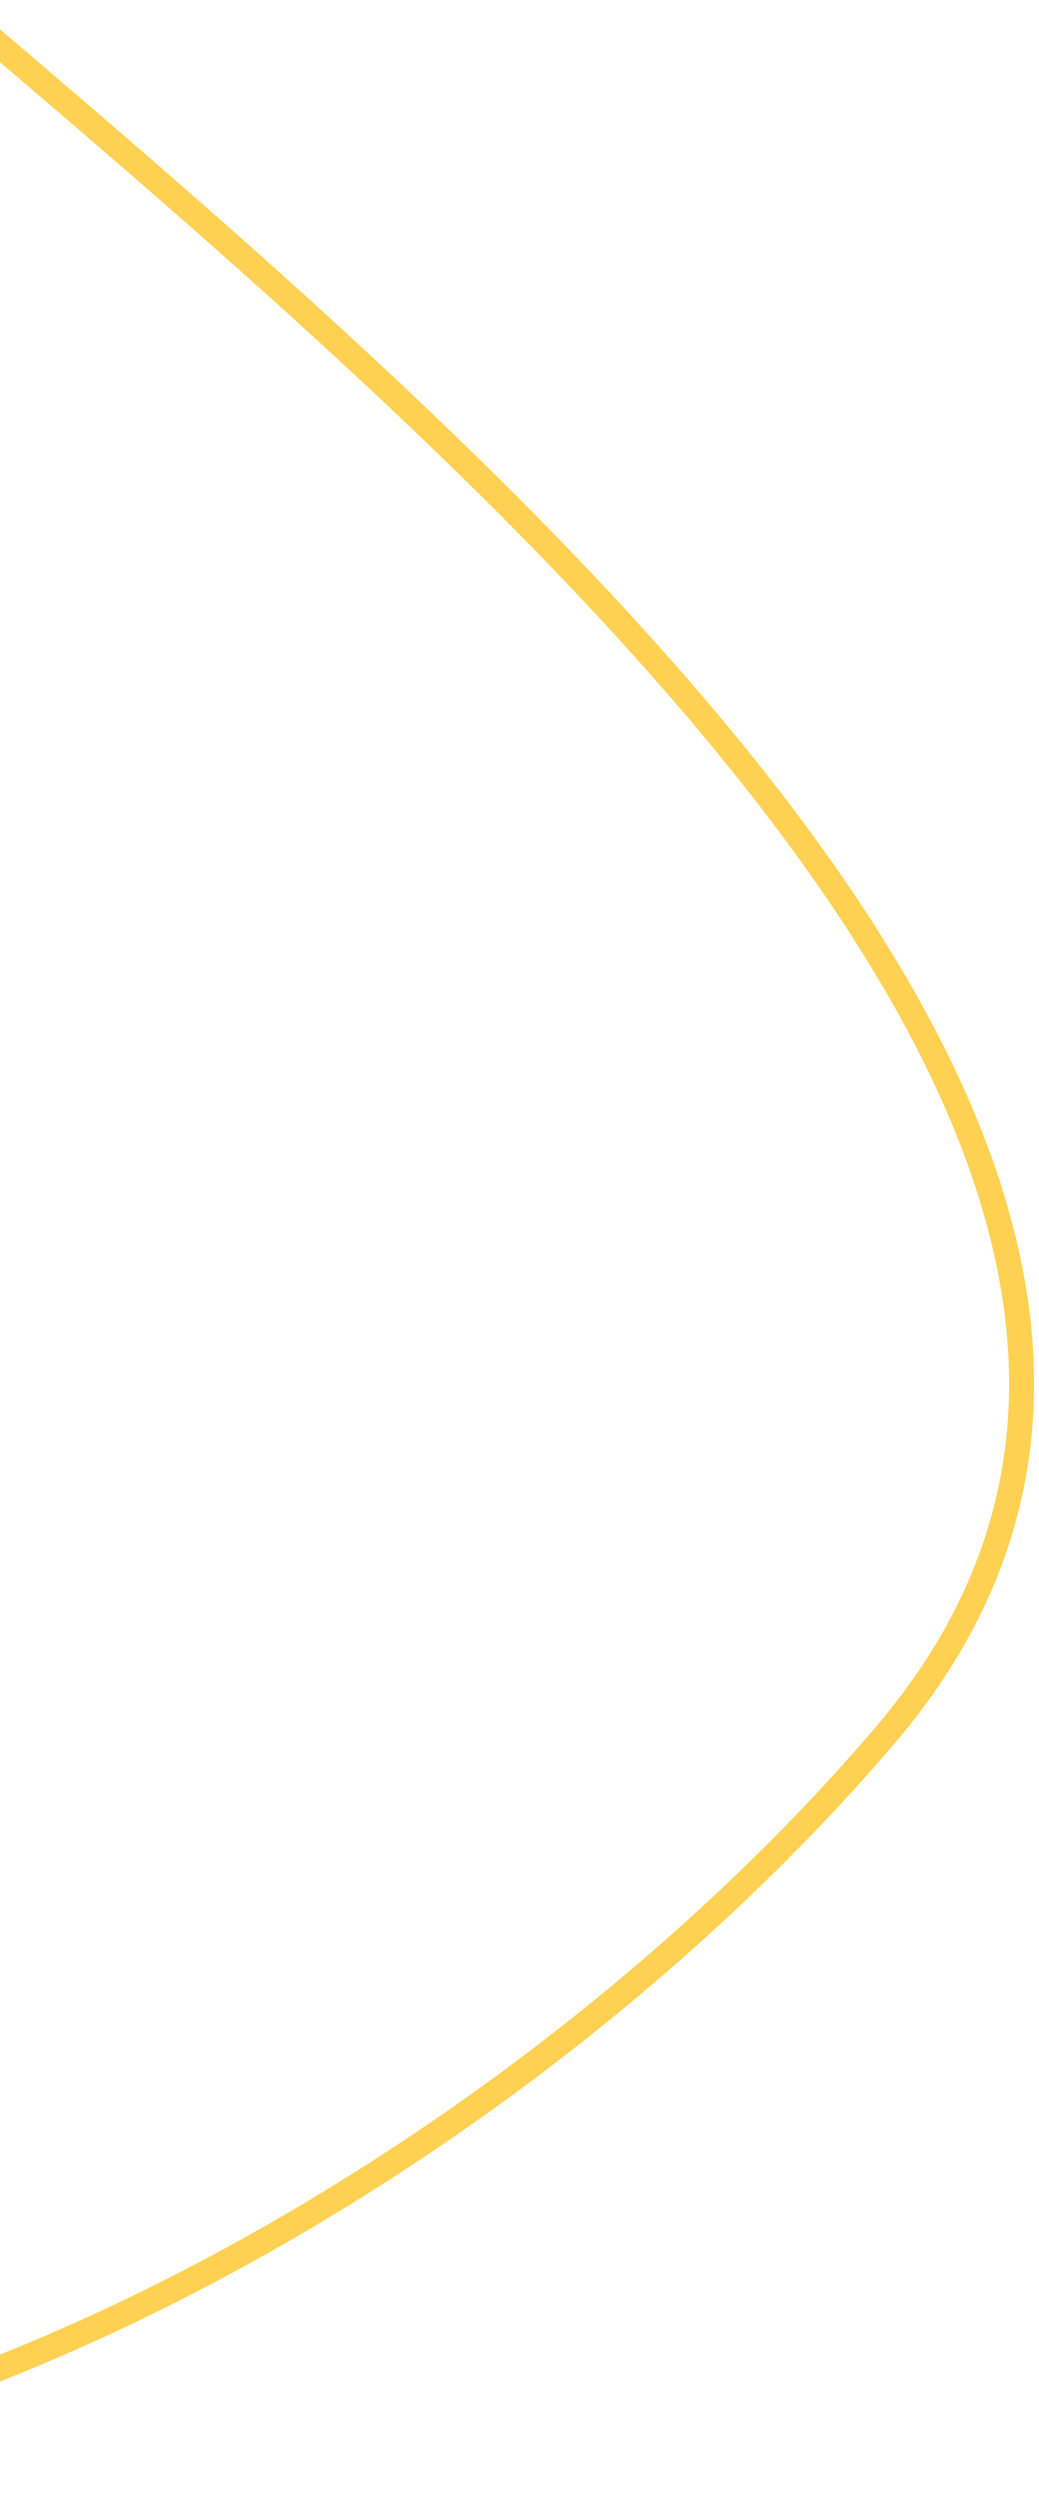 <svg width="208" height="500" viewBox="0 0 208 500" fill="none" xmlns="http://www.w3.org/2000/svg">
<path d="M-60.755 119.175C-40.86 77.317 -28.698 51.727 -6.022 4.016C51.085 52.655 119.495 111.152 162.545 171.082C184.375 201.471 199.526 232.02 203.486 261.657C207.43 291.173 200.301 319.945 177.229 347.035C130.428 401.986 58.547 453.741 -15.868 479.543C-89.667 505.132 -165.404 505.042 -221.83 458.087L-111.44 225.82L-60.755 119.175Z" stroke="#FFD152" stroke-width="5"/>
</svg>
